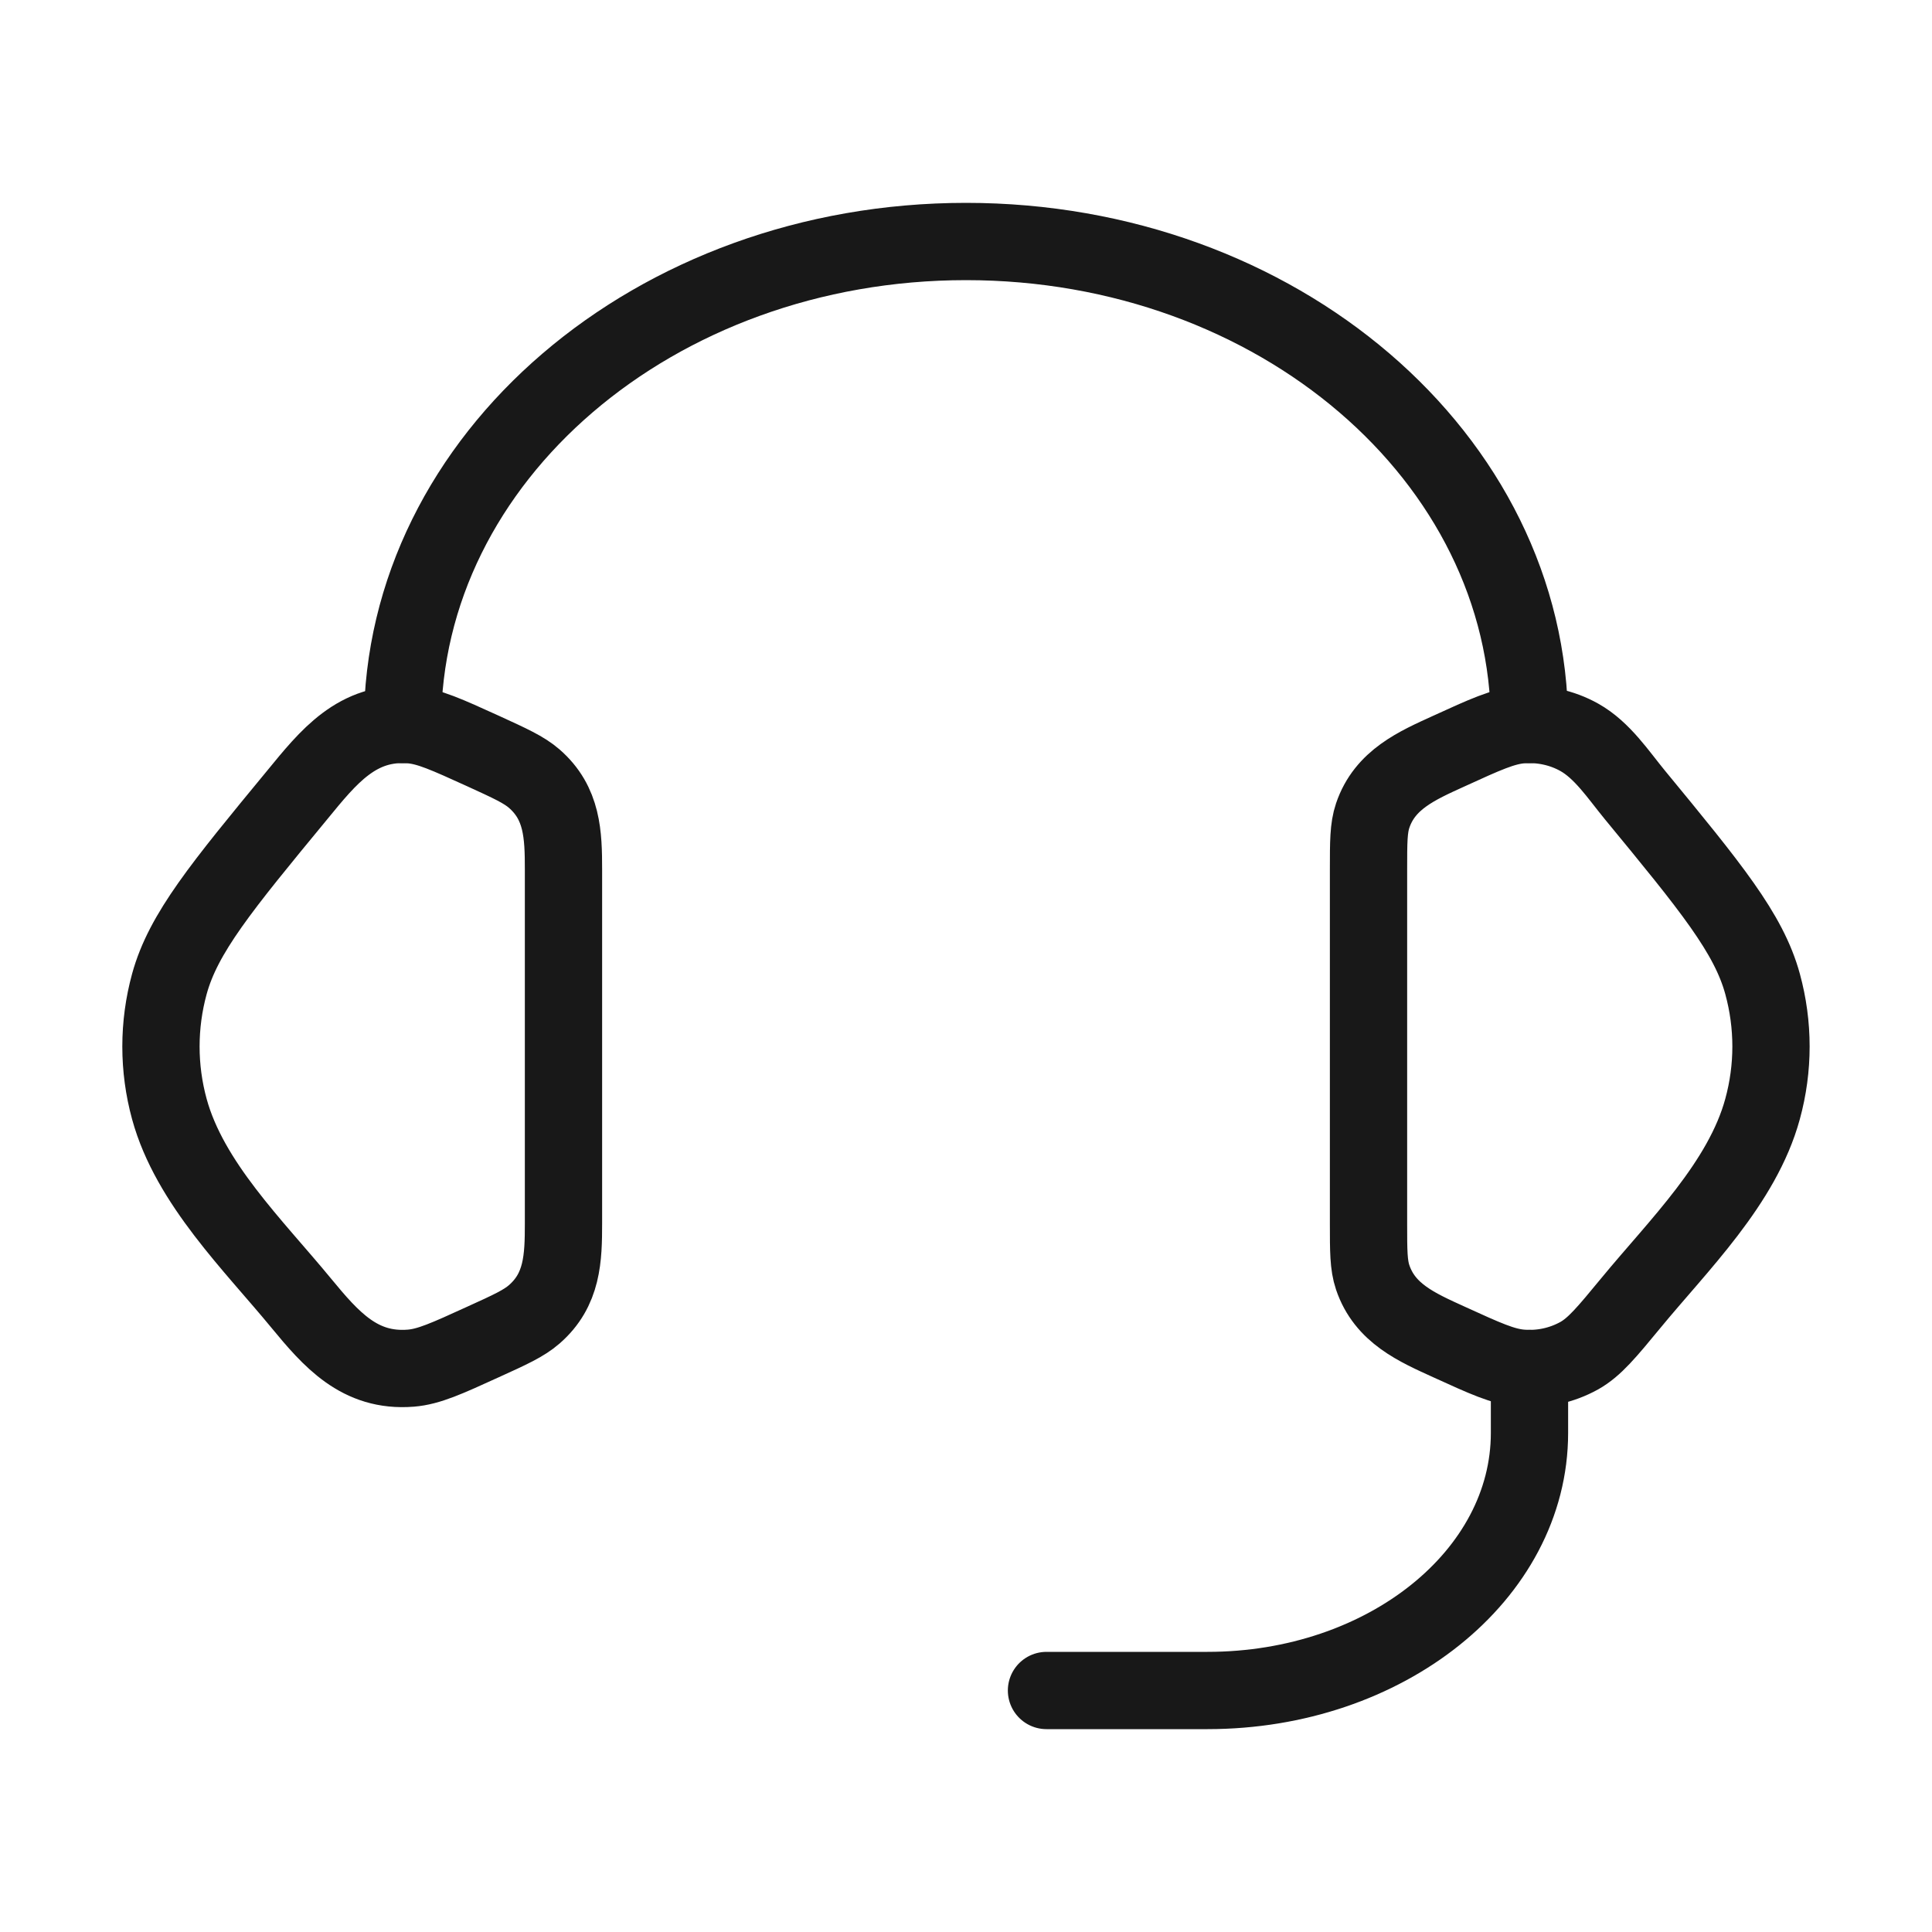 <svg width="50" height="50" viewBox="0 0 50 50" fill="none" xmlns="http://www.w3.org/2000/svg">
<path d="M35.417 22.51C35.417 21.789 35.417 21.429 35.525 21.108C35.84 20.175 36.671 19.814 37.504 19.435C38.438 19.008 38.904 18.796 39.369 18.758C39.894 18.716 40.421 18.829 40.871 19.081C41.467 19.414 41.883 20.052 42.308 20.569C44.273 22.956 45.256 24.15 45.615 25.464C45.906 26.527 45.906 27.639 45.615 28.7C45.092 30.621 43.435 32.229 42.208 33.721C41.581 34.481 41.267 34.862 40.871 35.085C40.413 35.339 39.89 35.451 39.369 35.408C38.904 35.371 38.438 35.158 37.502 34.731C36.669 34.352 35.84 33.992 35.525 33.058C35.417 32.737 35.417 32.377 35.417 31.656V22.51ZM14.583 22.51C14.583 21.602 14.558 20.787 13.825 20.15C13.558 19.919 13.204 19.758 12.498 19.435C11.563 19.01 11.096 18.796 10.631 18.758C9.242 18.646 8.494 19.596 7.694 20.571C5.727 22.956 4.744 24.15 4.383 25.466C4.093 26.525 4.093 27.643 4.383 28.702C4.908 30.621 6.567 32.231 7.792 33.721C8.565 34.658 9.304 35.514 10.631 35.408C11.096 35.371 11.563 35.158 12.498 34.731C13.206 34.41 13.558 34.248 13.825 34.016C14.558 33.379 14.583 32.564 14.583 31.658V22.51Z" stroke="#181818" stroke-width="2" stroke-linecap="round" stroke-linejoin="round"/>
<path d="M10.417 18.75C10.417 11.846 16.946 6.25 25 6.25C33.054 6.25 39.583 11.846 39.583 18.75M39.583 35.417V37.083C39.583 40.765 35.854 43.75 31.25 43.75H27.083" stroke="#181818" stroke-width="2" stroke-linecap="round" stroke-linejoin="round"/>
</svg>
